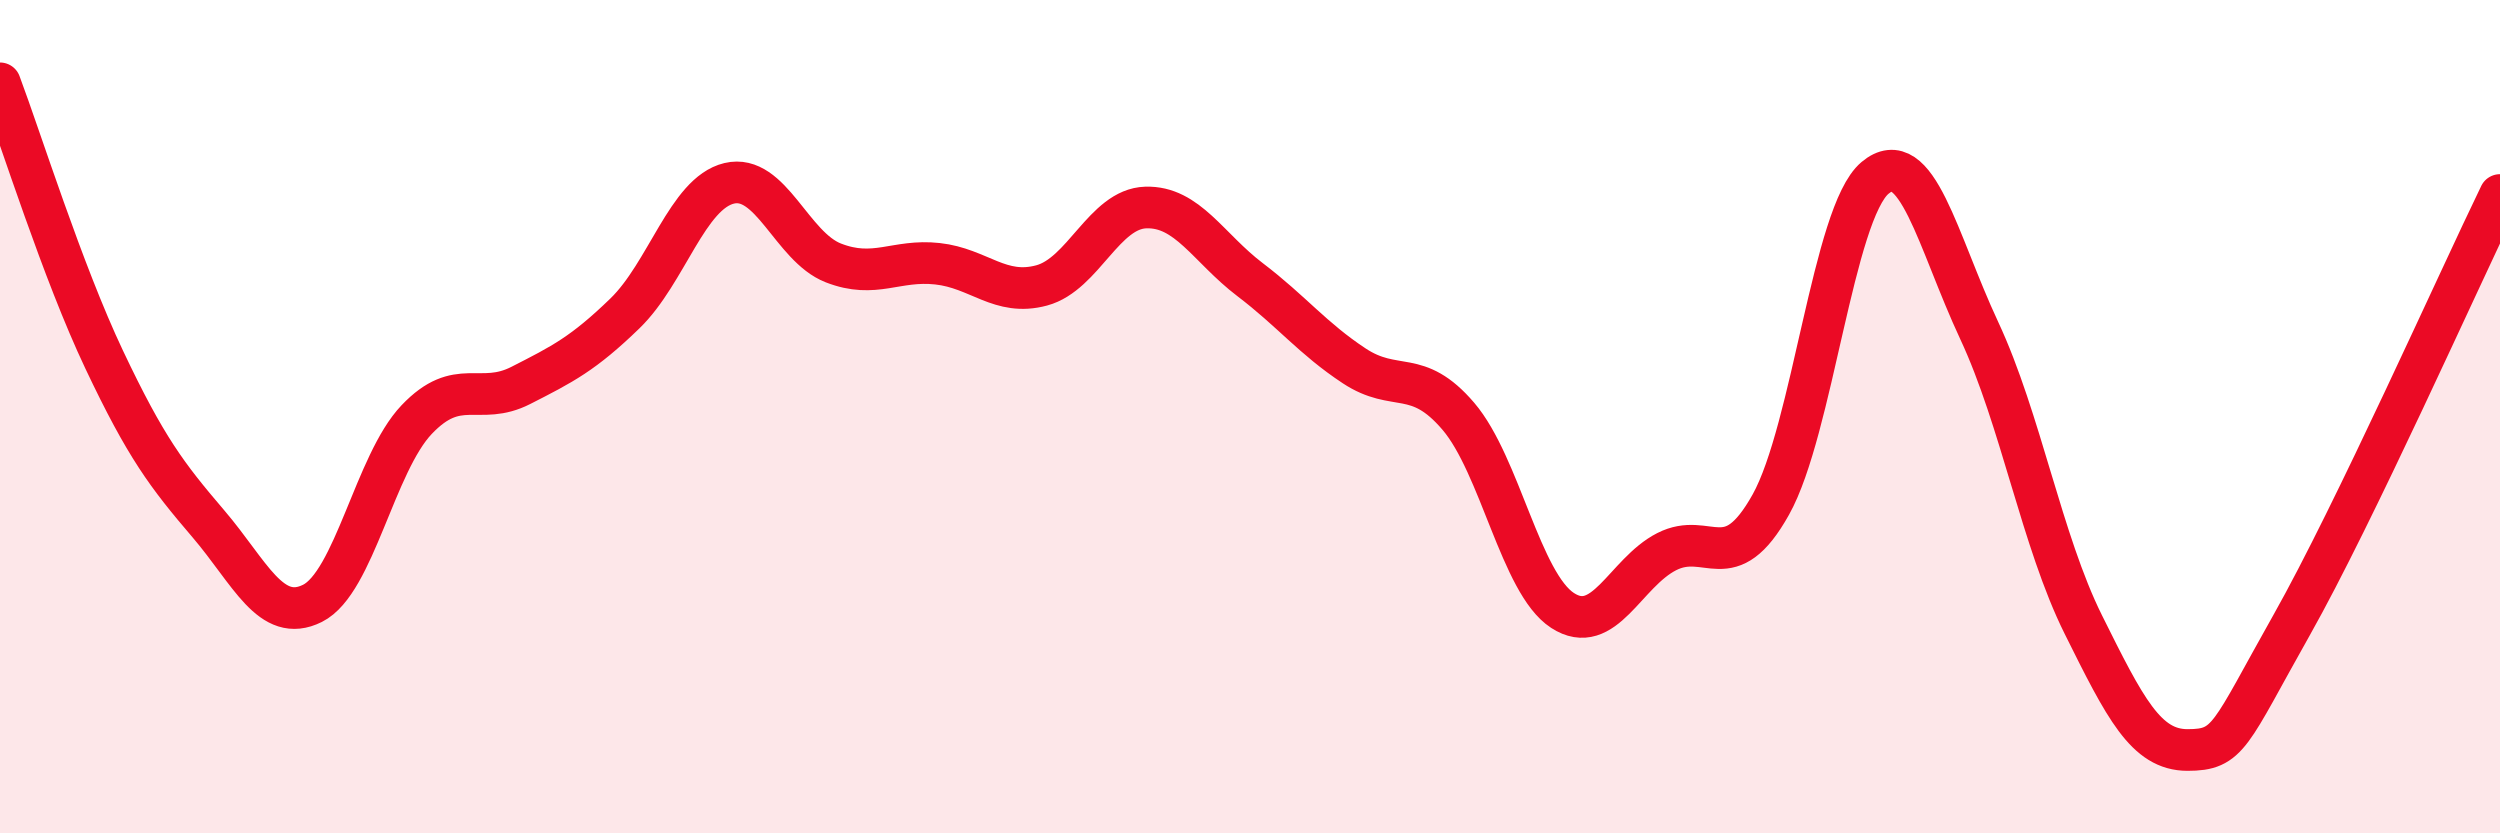 
    <svg width="60" height="20" viewBox="0 0 60 20" xmlns="http://www.w3.org/2000/svg">
      <path
        d="M 0,2 C 0.5,3.33 1.5,6.52 2.5,8.63 C 3.5,10.74 4,11.4 5,12.57 C 6,13.74 6.5,14.98 7.5,14.48 C 8.5,13.98 9,11.12 10,10.07 C 11,9.02 11.5,9.76 12.5,9.25 C 13.5,8.74 14,8.49 15,7.52 C 16,6.55 16.5,4.64 17.5,4.4 C 18.5,4.16 19,5.92 20,6.31 C 21,6.7 21.5,6.22 22.5,6.33 C 23.5,6.44 24,7.12 25,6.85 C 26,6.58 26.5,5.01 27.5,4.98 C 28.5,4.95 29,5.95 30,6.71 C 31,7.47 31.5,8.12 32.5,8.78 C 33.5,9.44 34,8.82 35,9.99 C 36,11.16 36.5,14 37.5,14.65 C 38.5,15.3 39,13.75 40,13.24 C 41,12.73 41.5,13.9 42.5,12.11 C 43.5,10.32 44,5.11 45,4.27 C 46,3.43 46.5,5.79 47.5,7.93 C 48.5,10.07 49,12.98 50,14.99 C 51,17 51.5,18 52.5,18 C 53.5,18 53.5,17.66 55,15 C 56.5,12.34 59,6.74 60,4.68L60 20L0 20Z"
        fill="#EB0A25"
        opacity="0.1"
        stroke-linecap="round"
        stroke-linejoin="round"
      />
      <path
        d="M 0,2 C 0.5,3.33 1.5,6.52 2.5,8.63 C 3.5,10.74 4,11.4 5,12.57 C 6,13.74 6.5,14.98 7.5,14.48 C 8.5,13.98 9,11.12 10,10.07 C 11,9.02 11.5,9.76 12.5,9.25 C 13.5,8.74 14,8.49 15,7.52 C 16,6.55 16.5,4.64 17.5,4.4 C 18.5,4.16 19,5.92 20,6.31 C 21,6.7 21.5,6.22 22.5,6.33 C 23.5,6.44 24,7.12 25,6.85 C 26,6.58 26.5,5.01 27.5,4.98 C 28.5,4.95 29,5.95 30,6.71 C 31,7.47 31.5,8.12 32.5,8.78 C 33.5,9.44 34,8.82 35,9.99 C 36,11.16 36.5,14 37.5,14.65 C 38.5,15.3 39,13.75 40,13.24 C 41,12.73 41.5,13.9 42.5,12.11 C 43.5,10.32 44,5.11 45,4.27 C 46,3.43 46.5,5.79 47.5,7.93 C 48.5,10.07 49,12.98 50,14.99 C 51,17 51.5,18 52.5,18 C 53.5,18 53.5,17.66 55,15 C 56.5,12.34 59,6.74 60,4.68"
        stroke="#EB0A25"
        stroke-width="1"
        fill="none"
        stroke-linecap="round"
        stroke-linejoin="round"
      />
    </svg>
  